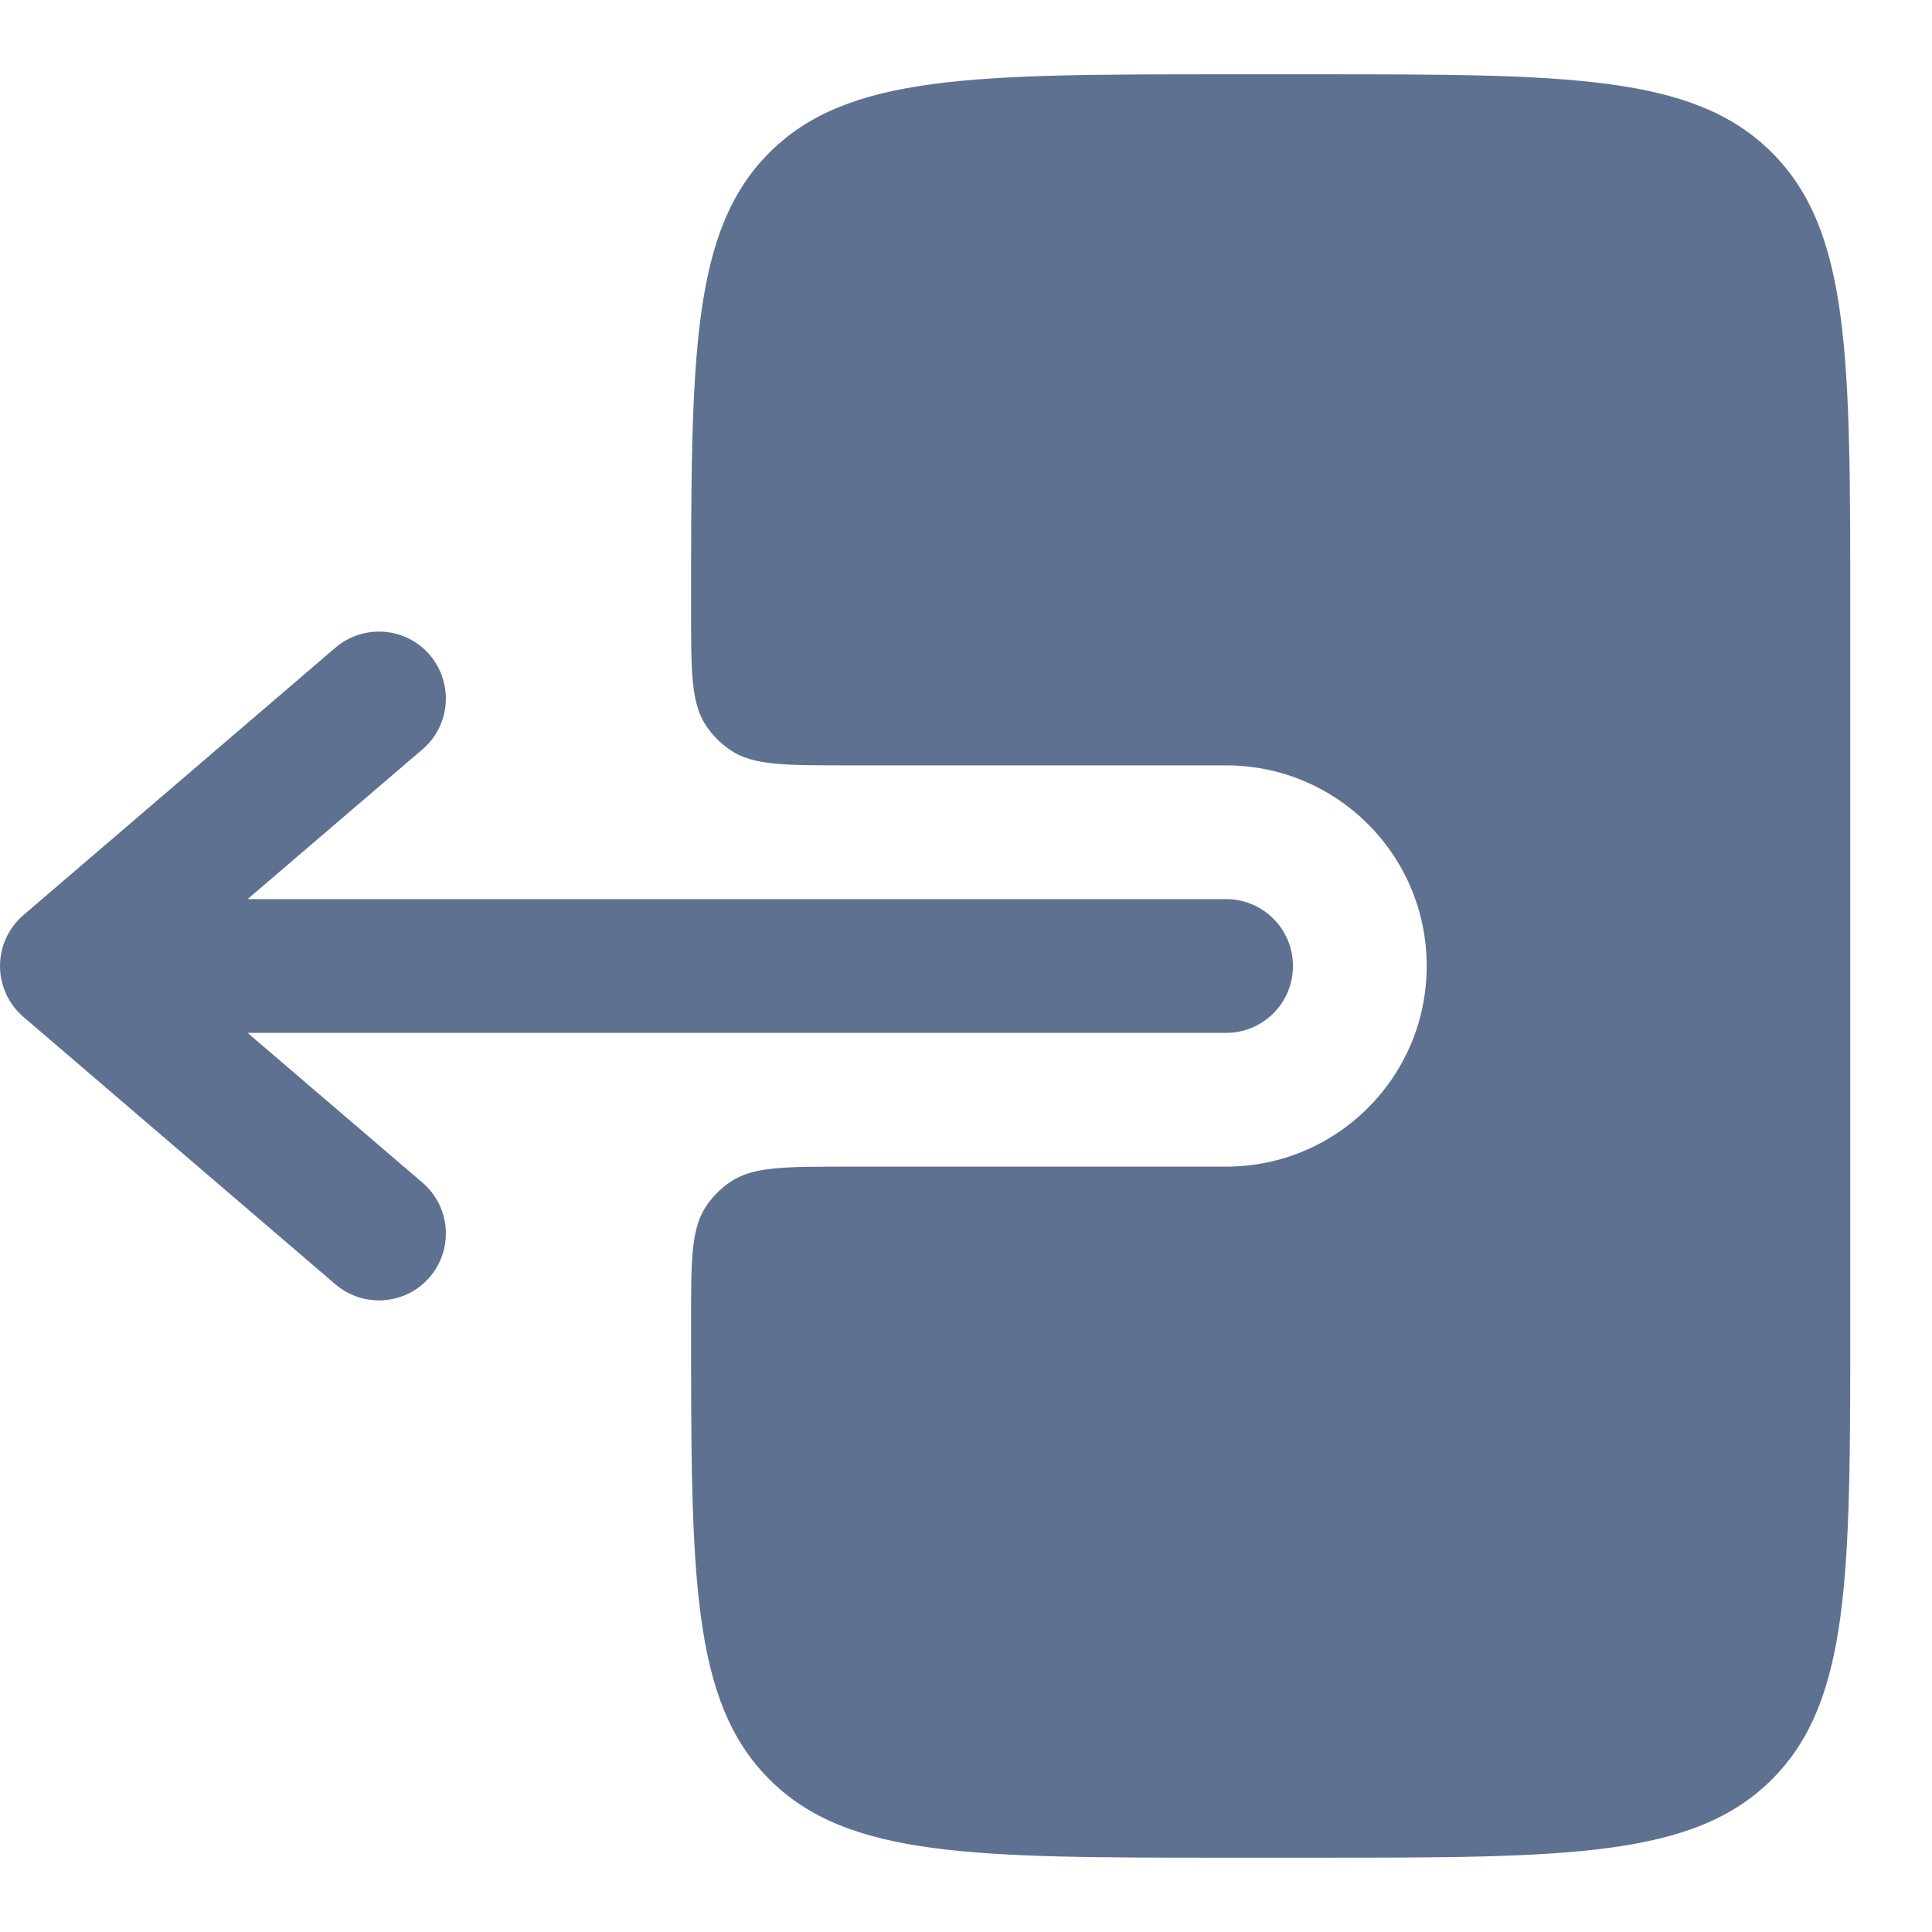 <svg width="13" height="13" viewBox="0 0 13 13" fill="none" xmlns="http://www.w3.org/2000/svg">
<path fill-rule="evenodd" clip-rule="evenodd" d="M8.7 6.5C8.7 6.251 8.499 6.05 8.25 6.05L1.666 6.05L2.843 5.042C3.032 4.88 3.053 4.596 2.892 4.407C2.73 4.218 2.446 4.197 2.257 4.358L0.157 6.158C0.057 6.244 -2.68011e-07 6.369 -2.62268e-07 6.5C-2.56526e-07 6.631 0.057 6.756 0.157 6.842L2.257 8.642C2.446 8.803 2.73 8.782 2.892 8.593C3.053 8.404 3.032 8.12 2.843 7.958L1.666 6.95L8.25 6.95C8.499 6.95 8.7 6.749 8.7 6.5Z" fill="#5F7190"/>
<path d="M4.65 4.1C4.65 4.521 4.65 4.732 4.751 4.883C4.795 4.949 4.851 5.005 4.917 5.049C5.068 5.15 5.279 5.15 5.7 5.15L8.25 5.15C8.996 5.15 9.6 5.754 9.6 6.5C9.6 7.246 8.996 7.85 8.25 7.85L5.7 7.85C5.279 7.85 5.068 7.85 4.917 7.951C4.851 7.995 4.795 8.051 4.751 8.117C4.65 8.268 4.65 8.479 4.65 8.9C4.65 10.597 4.65 11.446 5.177 11.973C5.704 12.5 6.553 12.5 8.25 12.5L8.85 12.5C10.547 12.5 11.396 12.5 11.923 11.973C12.45 11.446 12.45 10.597 12.45 8.9L12.45 4.1C12.45 2.403 12.45 1.554 11.923 1.027C11.396 0.5 10.547 0.5 8.85 0.5L8.25 0.5C6.553 0.5 5.704 0.5 5.177 1.027C4.65 1.554 4.65 2.403 4.65 4.1Z" fill="#5F7190"/>
</svg>
